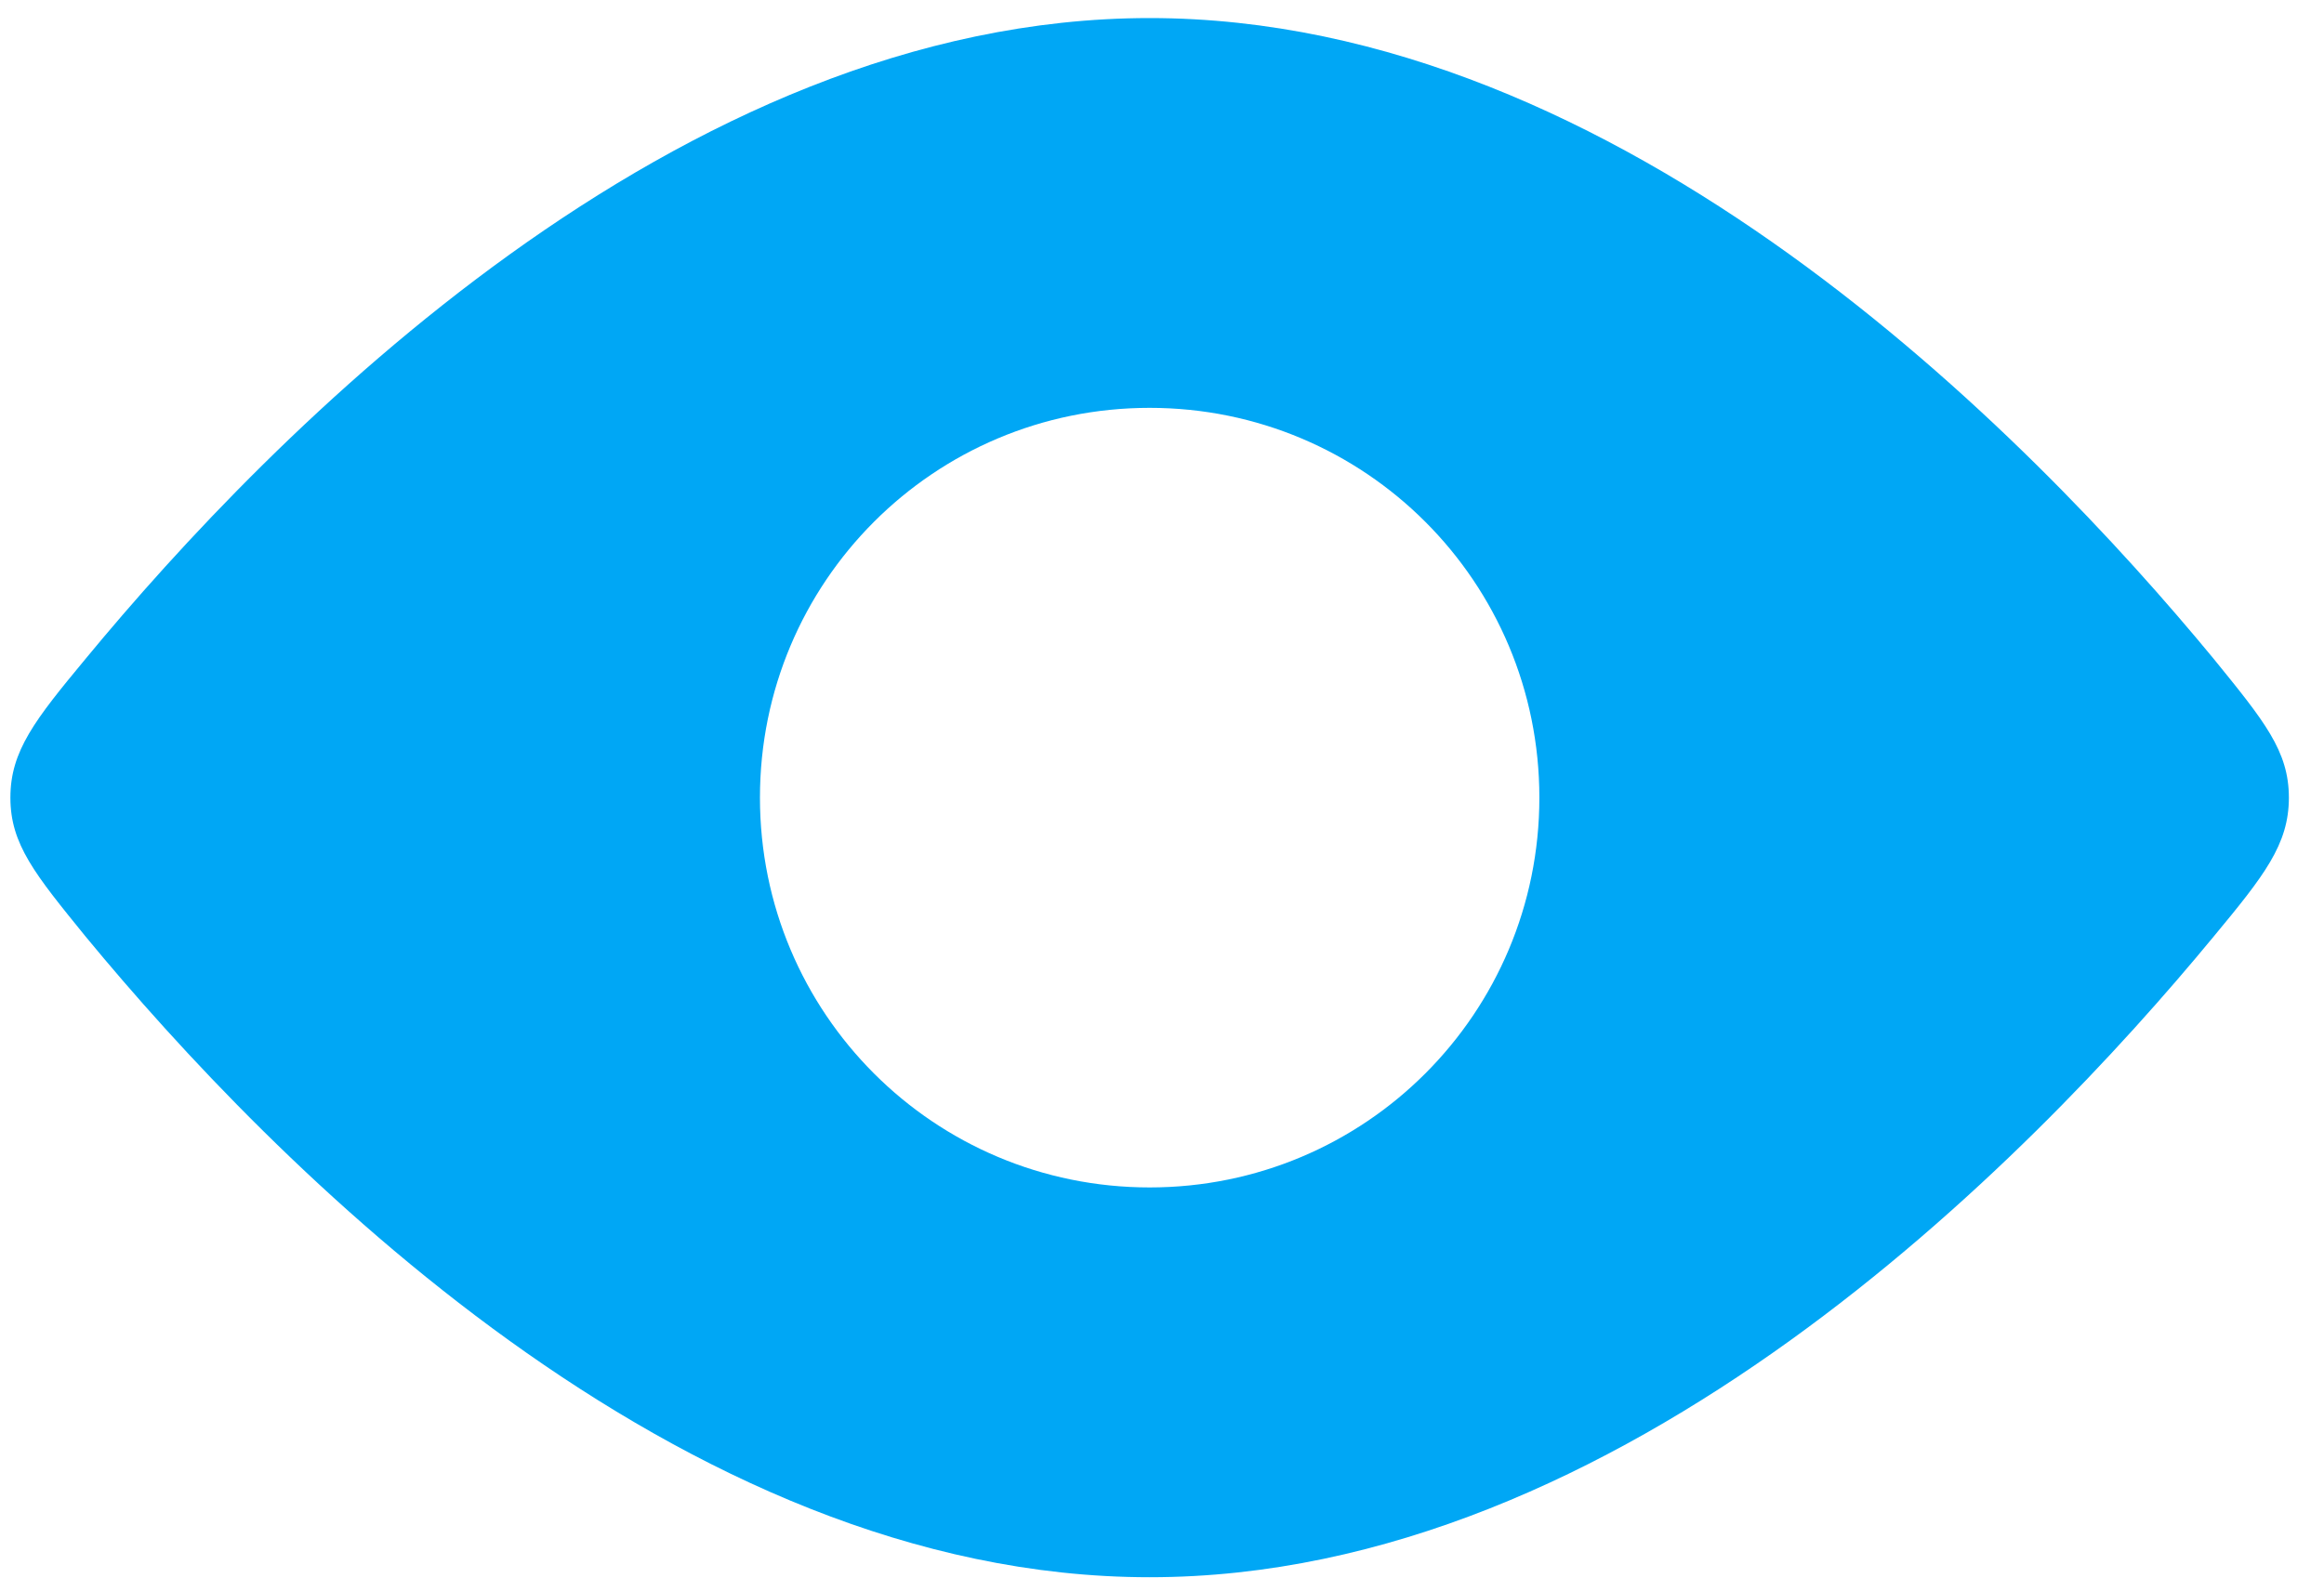 <?xml version="1.0" encoding="UTF-8"?> <svg xmlns="http://www.w3.org/2000/svg" width="53" height="36" viewBox="0 0 53 36" fill="none"><path d="M26.218 0.412C15.435 0.412 6.162 9.927 1.955 15.025C0.8 16.418 0.237 17.129 0.237 18.196C0.237 19.263 0.8 19.945 1.955 21.368C6.162 26.466 15.435 35.98 26.218 35.98C37.002 35.98 46.274 26.466 50.481 21.368C51.636 19.974 52.199 19.263 52.199 18.196C52.199 17.129 51.636 16.447 50.481 15.025C46.274 9.927 37.002 0.412 26.218 0.412ZM26.218 27.088C21.3 27.088 17.331 23.116 17.331 18.196C17.331 13.276 21.3 9.304 26.218 9.304C31.136 9.304 35.106 13.276 35.106 18.196C35.106 23.116 31.136 27.088 26.218 27.088Z" fill="#00A7F5"></path></svg> 